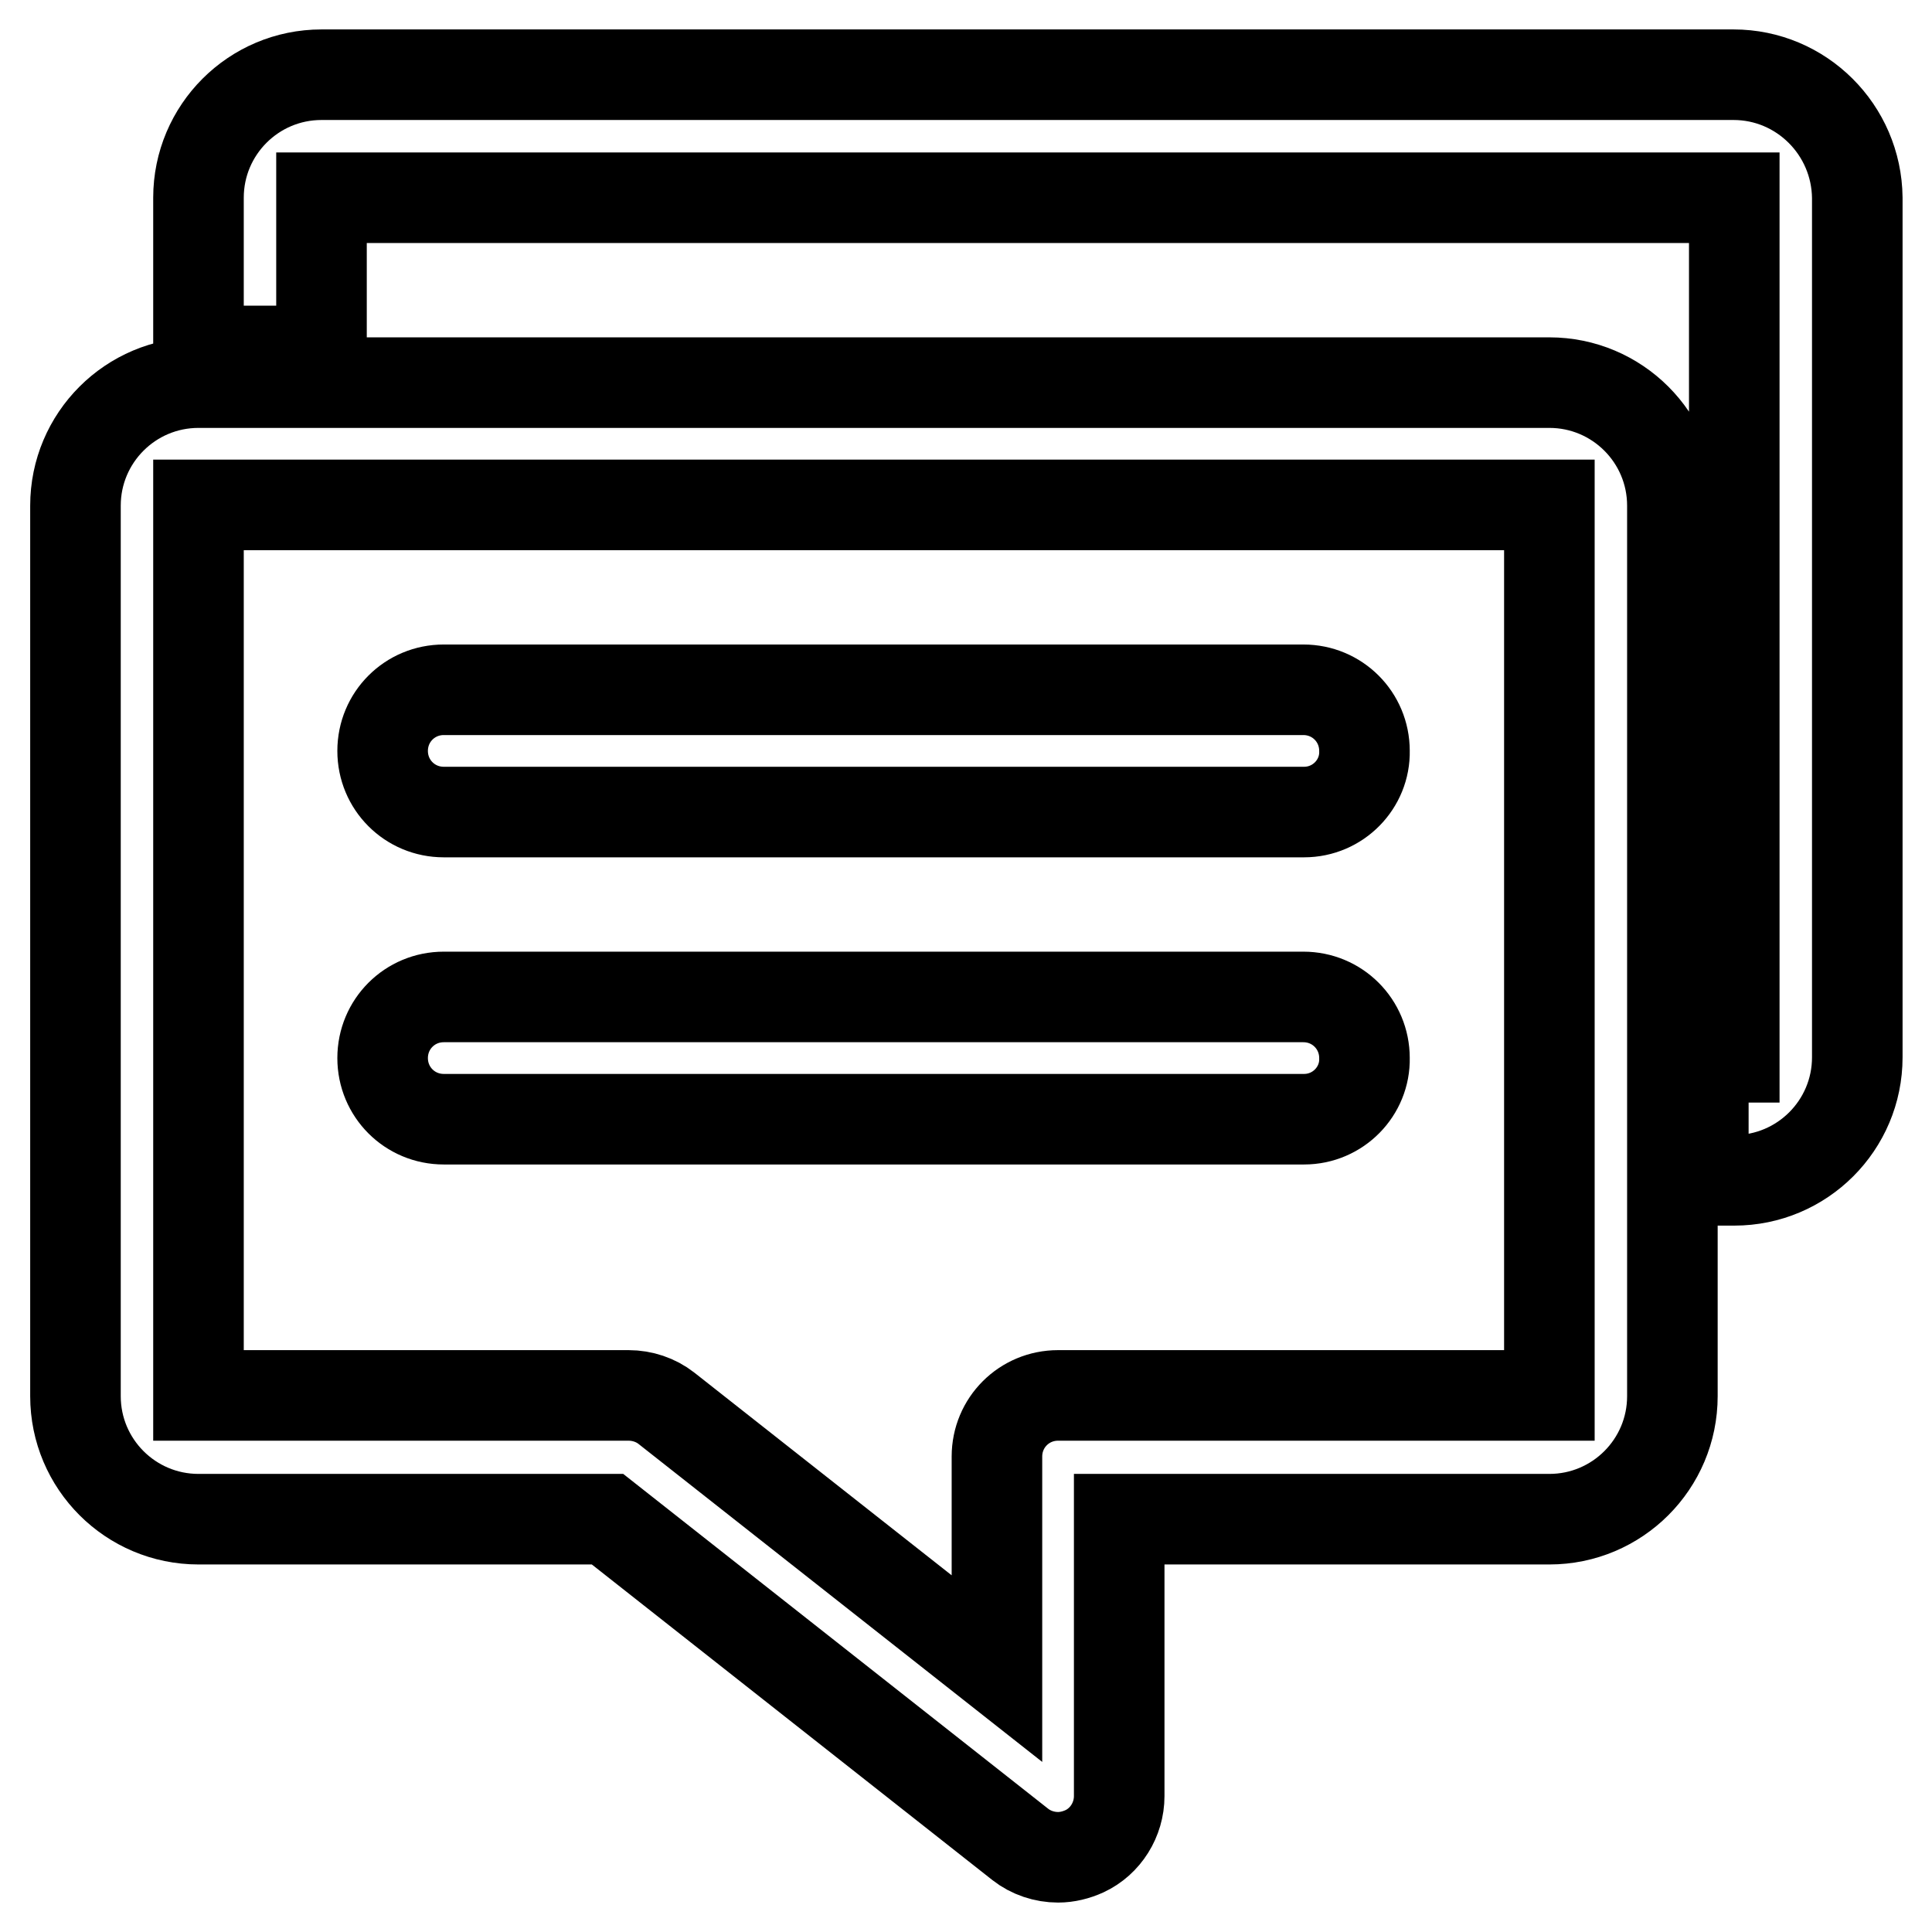 <?xml version="1.0" encoding="utf-8"?>
<!-- Svg Vector Icons : http://www.onlinewebfonts.com/icon -->
<!DOCTYPE svg PUBLIC "-//W3C//DTD SVG 1.1//EN" "http://www.w3.org/Graphics/SVG/1.1/DTD/svg11.dtd">
<svg version="1.1" xmlns="http://www.w3.org/2000/svg" xmlns:xlink="http://www.w3.org/1999/xlink" x="0px" y="0px" viewBox="0 0 256 256" enable-background="new 0 0 256 256" xml:space="preserve">
<g> <path stroke-width="12" fill-opacity="0" stroke="#000000"  d="M140.2,246.1c-1.8,0-3.6-0.6-5-1.7l-54.7-43.1H26.3c-9,0-16.3-7.3-16.3-16.3v-118c0-9,7.3-16.3,16.3-16.3 h179c9,0,16.3,7.3,16.3,16.3v118c0,9-7.3,16.3-16.3,16.3h-57v36.7c0,3.1-1.8,6-4.6,7.3C142.6,245.8,141.4,246.1,140.2,246.1z  M26.3,66.9v118h57c1.8,0,3.6,0.6,5,1.7l43.8,34.5V193c0-4.5,3.6-8.1,8.1-8.1h65.1v-118L26.3,66.9z M172.8,107.6H58.8 c-4.5,0-8.1-3.6-8.1-8.1c0-4.5,3.6-8.1,8.1-8.1h113.9c4.5,0,8.1,3.6,8.1,8.1C180.9,103.9,177.3,107.6,172.8,107.6z M172.8,148.3 H58.8c-4.5,0-8.1-3.6-8.1-8.1c0-4.5,3.6-8.1,8.1-8.1h113.9c4.5,0,8.1,3.6,8.1,8.1C180.9,144.6,177.3,148.3,172.8,148.3z M229.7,9.9 H42.6c-9,0-16.3,7.3-16.3,16.3v20.3h16.3V26.2h187.2v113.9h-4.1v16.3h4.1c9,0,16.3-7.3,16.3-16.3V26.2 C246,17.2,238.7,9.9,229.7,9.9z"/></g>
</svg>